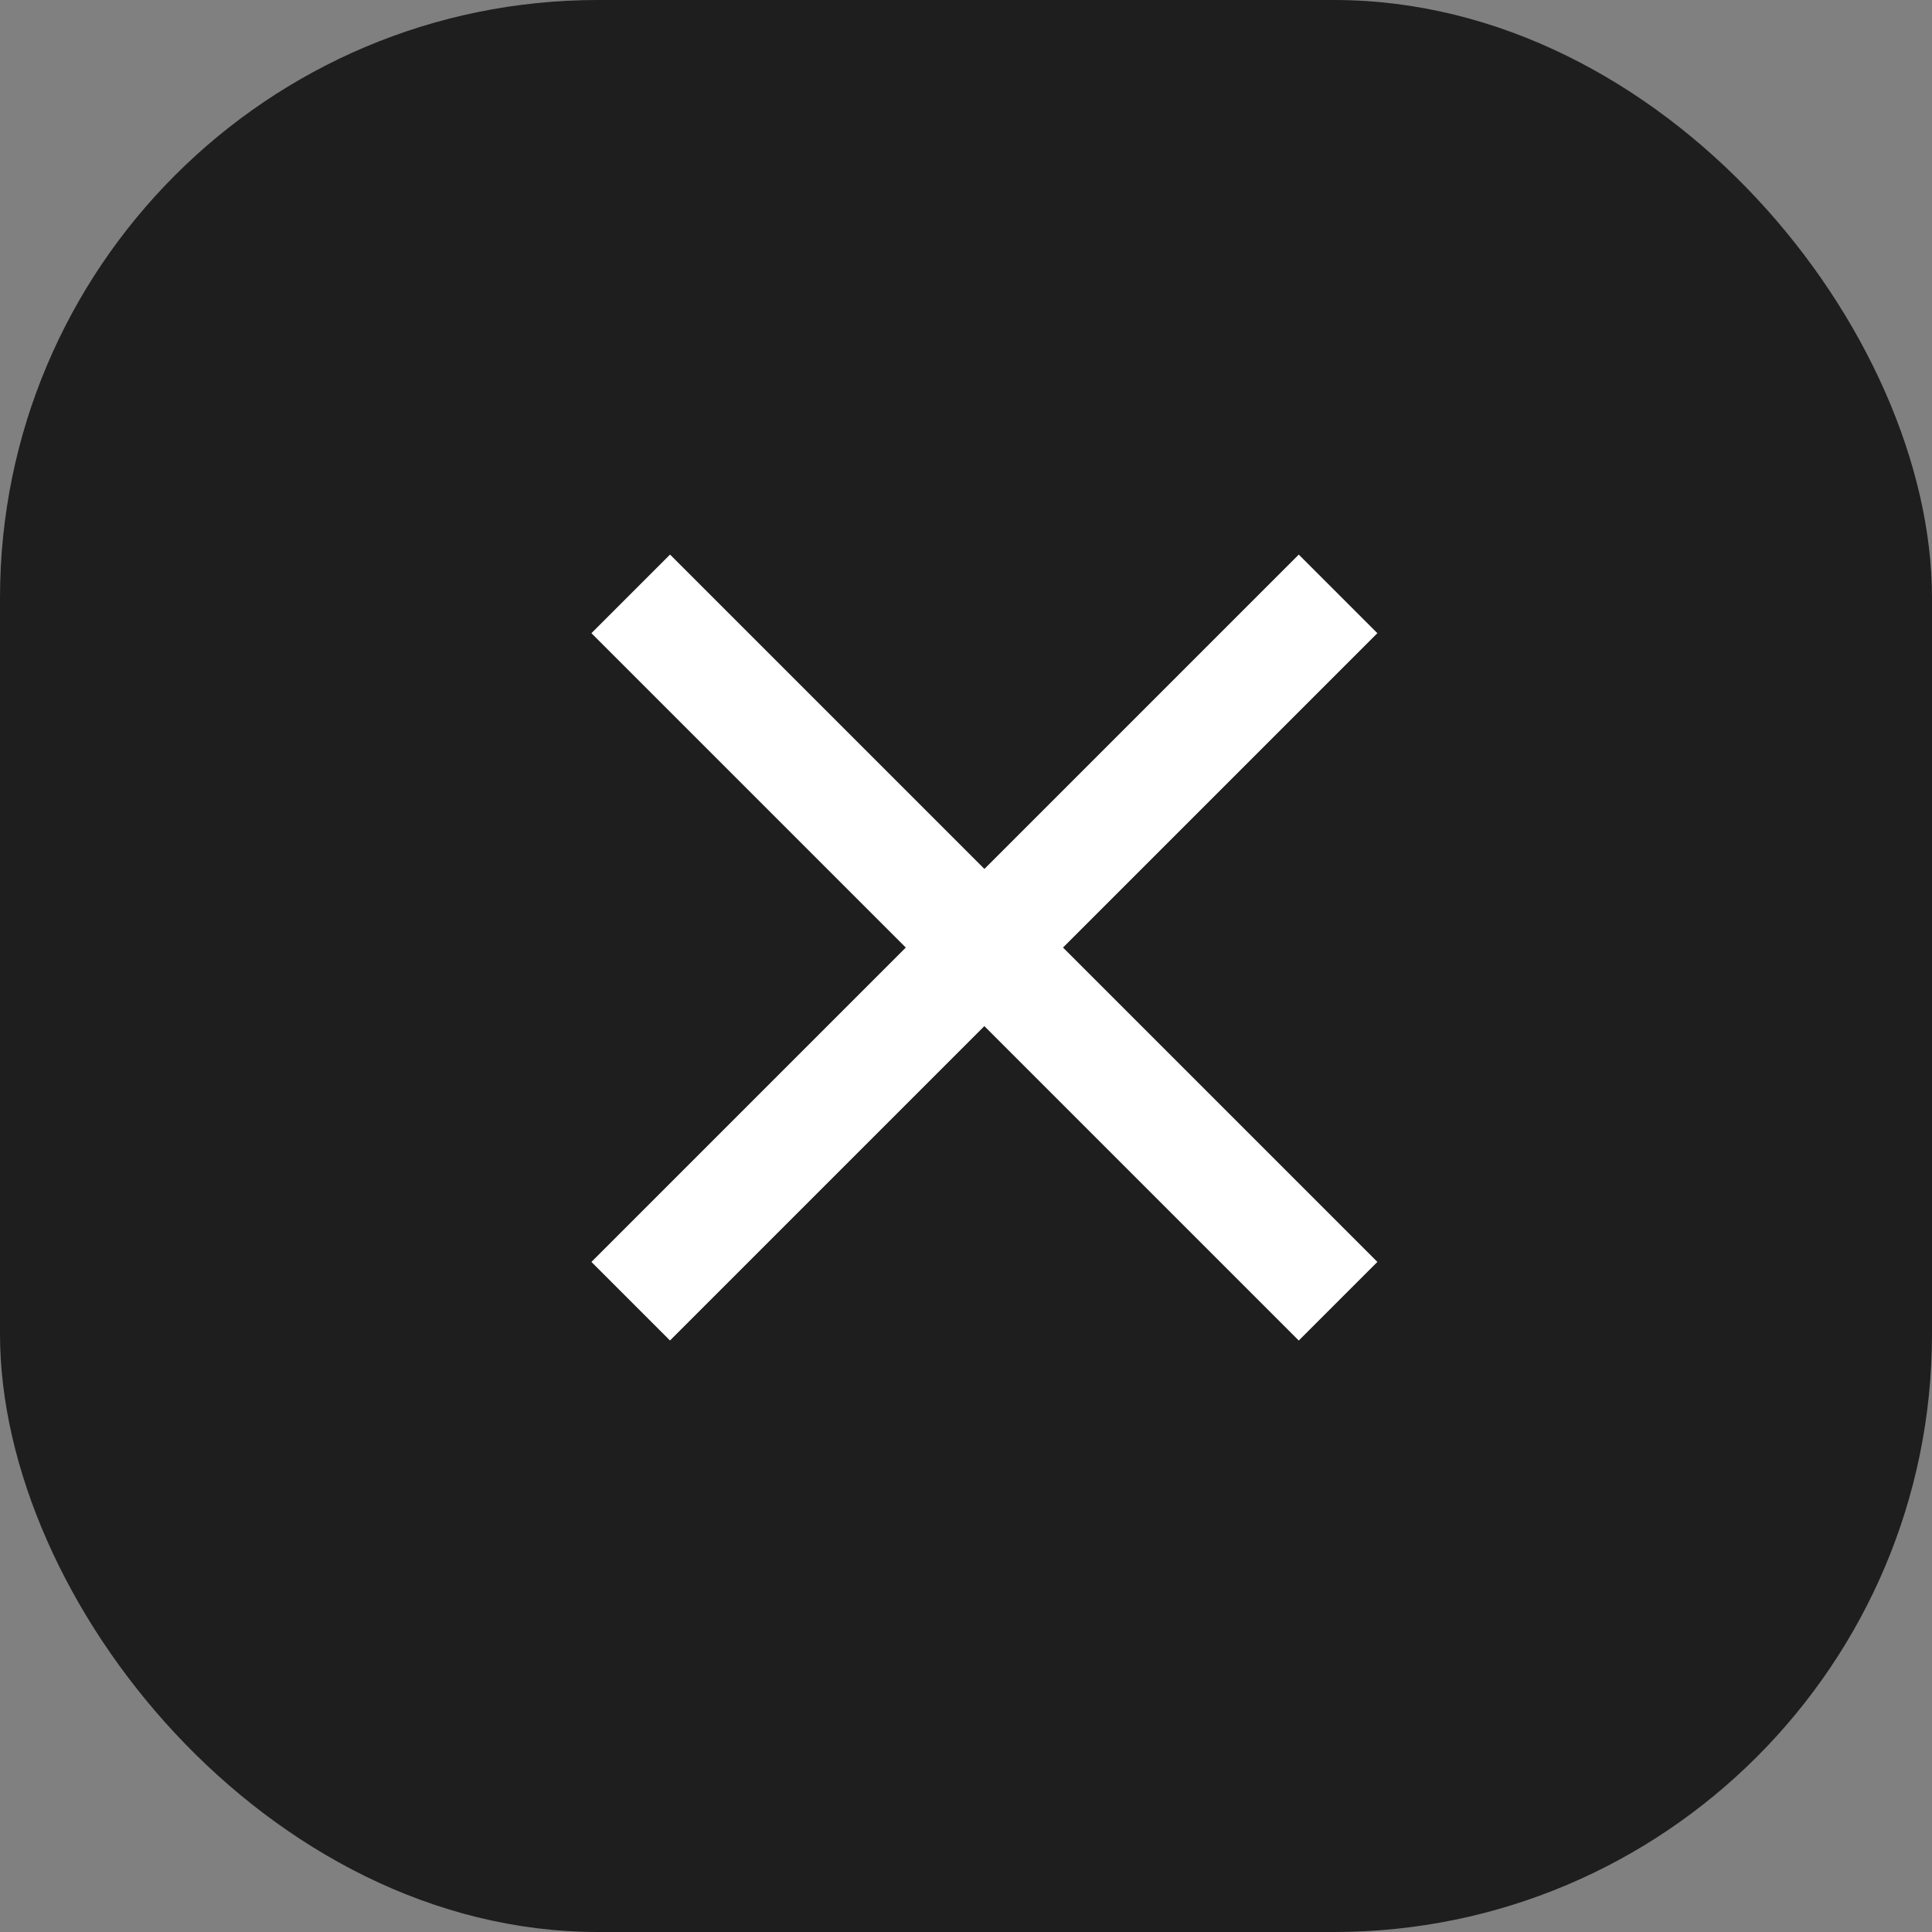 <svg xmlns="http://www.w3.org/2000/svg" width="42" height="42" viewBox="0 0 42 42">
  <rect x="0" y="0" width="42" height="42" fill="#808080" stroke="none"/>
  <g data-name="Groupe 1423" transform="translate(-1427 -251)">
    <rect data-name="Rectangle 167" width="42" height="42" rx="13" transform="translate(1427 251)" fill="#1e1e1e"/>
    <path data-name="Icon ionic-md-close" d="M24.609,9.232,22.9,7.523l-6.834,6.834L9.232,7.523,7.523,9.232l6.834,6.834L7.523,22.9l1.708,1.708,6.834-6.834L22.9,24.609,24.609,22.9l-6.834-6.834Z" transform="translate(1432.334 255.533)" fill="#fff"/>
  </g>
</svg>
